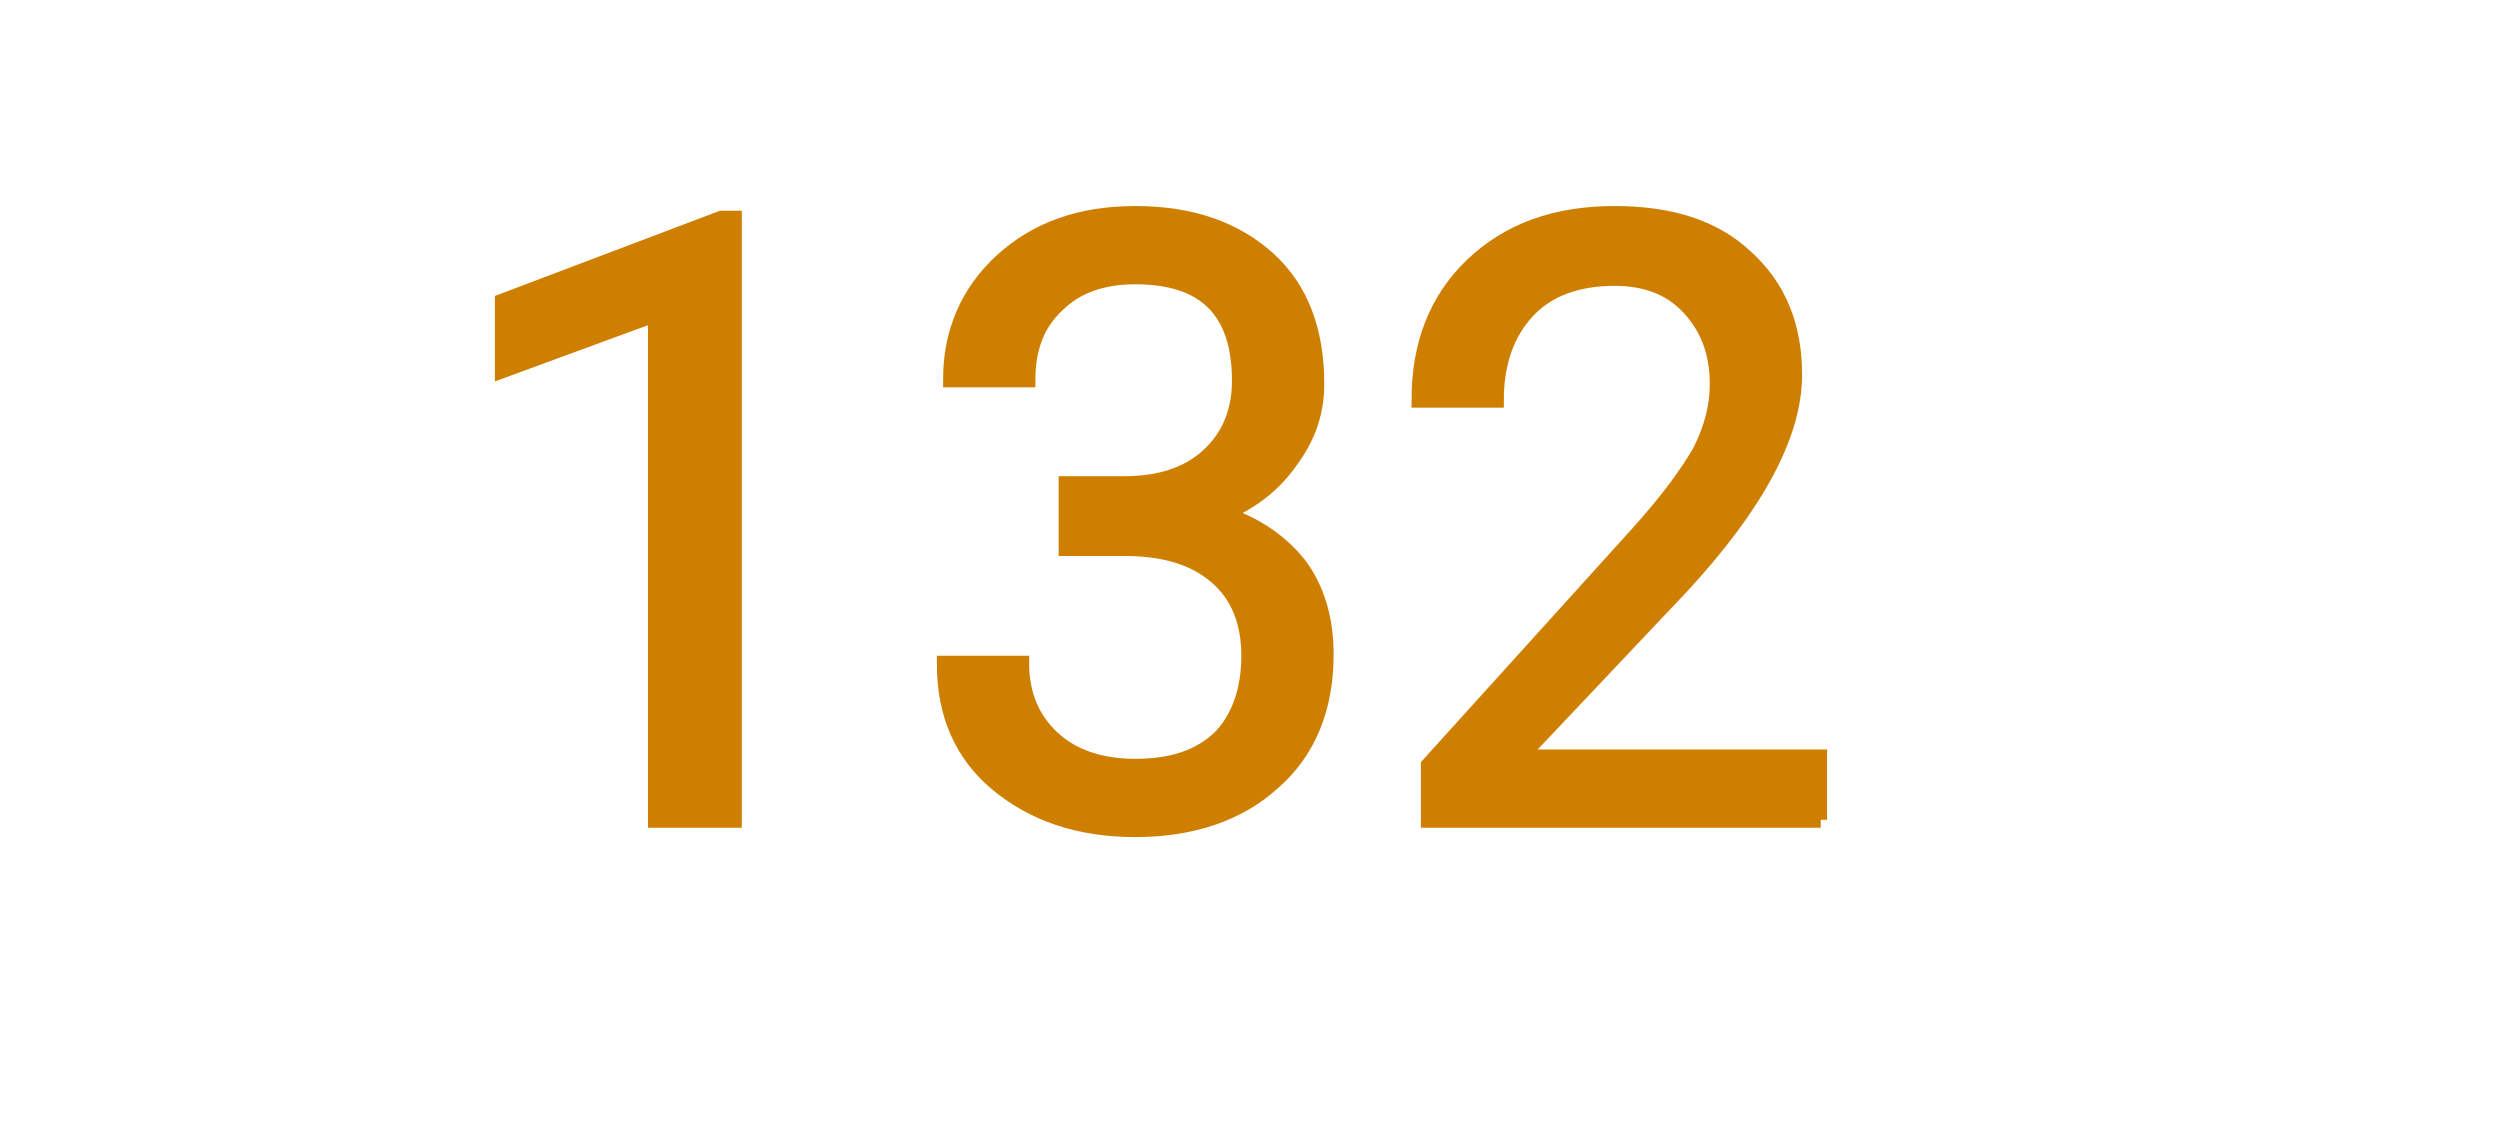 <?xml version="1.0" encoding="utf-8"?>
<!-- Generator: Adobe Illustrator 27.1.1, SVG Export Plug-In . SVG Version: 6.00 Build 0)  -->
<svg version="1.1" id="Layer_1" xmlns="http://www.w3.org/2000/svg" xmlns:xlink="http://www.w3.org/1999/xlink" x="0px" y="0px"
	 viewBox="0 0 160.1 72" style="enable-background:new 0 0 160.1 72;" xml:space="preserve">
<style type="text/css">
	.st0{display:none;}
	.st1{display:inline;fill:#E08C28;stroke:#E08C28;stroke-miterlimit:10;}
	.st2{display:inline;fill:#E08C28;}
	.st3{display:inline;fill:#CF7F00;stroke:#CF7F00;stroke-width:0.996;stroke-miterlimit:10;}
	.st4{display:inline;fill:#CF7F00;stroke:#CF7F00;stroke-width:0.994;stroke-miterlimit:10;}
	.st5{display:inline;fill:#CF7F00;stroke:#CF7F00;stroke-miterlimit:10;}
	.st6{fill:#CF7F00;stroke:#CF7F00;stroke-width:1.012;stroke-miterlimit:10;}
</style>
<g id="_2bp0lG" class="st0">
	<path class="st1" d="M69.1-36.2H44v-3.5l13.3-14.8c1.6-1.7,2.9-3.5,4.1-5.5c0.7-1.3,1.1-2.8,1.1-4.3c0.1-1.8-0.6-3.6-1.9-4.9
		c-1.3-1.3-3-2-4.8-1.9c-2.1-0.1-4.1,0.6-5.6,2.1c-1.4,1.6-2.1,3.7-2,5.8h-4.9c-0.2-3.2,1.1-6.4,3.4-8.6c2.5-2.3,5.8-3.4,9.1-3.3
		c3.1-0.2,6.1,0.8,8.5,2.8c2.1,1.9,3.2,4.6,3.1,7.5c0,3.7-2.4,8.2-7.2,13.5L49.8-40.1h19.3V-36.2z"/>
	<path class="st1" d="M78.6-57.8h3.7c2,0.1,3.9-0.6,5.4-1.9c1.3-1.2,2.1-3,2-4.8c0-4.5-2.3-6.8-6.7-6.8c-1.9-0.1-3.7,0.6-5,1.9
		s-2,3-1.9,4.8h-5c-0.1-2.9,1.2-5.7,3.3-7.6c2.3-2.1,5.4-3.1,8.5-3c3.1-0.2,6.2,0.8,8.5,2.9c2.1,2.1,3.3,5,3.1,8
		c0,1.7-0.6,3.4-1.6,4.9c-1.1,1.6-2.6,2.8-4.4,3.5c1.9,0.6,3.7,1.7,4.9,3.3c1.2,1.6,1.8,3.6,1.7,5.6c0.1,3.1-1.1,6.1-3.4,8.2
		c-2.4,2.1-5.6,3.2-8.8,3c-3.2,0.1-6.3-0.9-8.8-2.9c-2.2-1.9-3.4-4.7-3.3-7.6h4.8c-0.1,1.8,0.6,3.6,2,4.9c1.5,1.3,3.4,1.9,5.3,1.9
		c2,0.1,3.9-0.5,5.4-1.9c1.3-1.4,2-3.3,1.9-5.3c0.1-1.9-0.6-3.8-2.1-5.1c-1.7-1.3-3.8-2-5.9-1.9h-3.7L78.6-57.8z"/>
	<path class="st1" d="M106.7-68.2c-0.5-0.1-0.9-0.1-1.4-0.1c-1.6-0.1-3.1,0.9-3.7,2.4V-54h-2.9v-16.8h2.9v1.9c0.8-1.4,2.3-2.3,4-2.2
		c0.4,0,0.9,0.1,1.3,0.2L106.7-68.2z"/>
	<path class="st1" d="M106.9-62.6c-0.1-2.2,0.6-4.4,1.9-6.1c2.1-2.7,6-3.1,8.6-1c0.2,0.2,0.5,0.4,0.7,0.6v-8.7h2.9v23.7h-2.6
		l-0.1-1.9c-1.2,1.4-2.9,2.2-4.8,2.1c-1.9,0-3.6-0.9-4.7-2.4C107.5-58.1,106.9-60.3,106.9-62.6L106.9-62.6z M109.8-62.3
		c-0.1,1.6,0.3,3.2,1.2,4.5c0.7,1.1,2,1.7,3.2,1.6c1.7,0.1,3.3-0.9,3.9-2.4v-7.7c-0.7-1.5-2.3-2.4-3.9-2.3c-1.3-0.1-2.5,0.6-3.3,1.6
		C110.1-65.6,109.7-64,109.8-62.3z"/>
</g>
<g class="st0">
	<path class="st2" d="M61.3,57.7H35.1v-5.2l12.4-13.1c1.7-1.9,2.9-3.5,3.8-4.8c0.8-1.4,1.2-2.7,1.2-3.9c0-1.7-0.4-3-1.3-4
		c-0.9-1-2.1-1.5-3.7-1.5c-1.7,0-3.1,0.6-4.1,1.8s-1.5,2.7-1.5,4.7h-7.6c0-2.3,0.6-4.4,1.7-6.4c1.1-1.9,2.7-3.4,4.7-4.5
		s4.3-1.6,6.9-1.6c3.9,0,7,0.9,9.2,2.8s3.3,4.6,3.3,8c0,1.9-0.5,3.8-1.5,5.8s-2.7,4.2-5,6.8l-8.7,9.1h16.4
		C61.3,51.7,61.3,57.7,61.3,57.7z"/>
	<path class="st2" d="M81.6,57.7H74V28.5l-9,2.8v-6.2l15.8-5.7h0.8C81.6,19.4,81.6,57.7,81.6,57.7z"/>
	<path class="st2" d="M92.7,30.7c0-0.5-0.2-0.9-0.7-1.1s-1.2-0.5-2.3-0.7c-3.5-0.7-5.3-2.2-5.3-4.5c0-1.3,0.5-2.4,1.6-3.3
		s2.5-1.3,4.3-1.3c1.9,0,3.4,0.4,4.5,1.3s1.7,2,1.7,3.4h-3.9c0-0.6-0.2-1-0.5-1.4c-0.4-0.4-0.9-0.6-1.7-0.6c-0.7,0-1.2,0.2-1.5,0.5
		c-0.4,0.3-0.5,0.7-0.5,1.1s0.2,0.8,0.6,1.1c0.4,0.3,1.1,0.5,2.1,0.7s1.8,0.4,2.5,0.7c2.1,0.8,3.1,2.1,3.1,4c0,1.3-0.6,2.4-1.7,3.3
		c-1.2,0.8-2.7,1.3-4.5,1.3c-1.2,0-2.3-0.2-3.3-0.7c-1-0.4-1.7-1-2.3-1.8c-0.5-0.8-0.8-1.6-0.8-2.5h3.7c0,0.7,0.3,1.2,0.8,1.6
		s1.1,0.6,1.9,0.6s1.3-0.1,1.7-0.4C92.5,31.5,92.7,31.1,92.7,30.7z"/>
	<path class="st2" d="M103.1,16.3v3.6h2.5v2.9h-2.5v7.4c0,0.5,0.1,0.9,0.3,1.2c0.2,0.2,0.6,0.4,1.2,0.4c0.4,0,0.8,0,1.2-0.1v3
		c-0.8,0.2-1.6,0.4-2.4,0.4c-2.8,0-4.2-1.4-4.2-4.2v-8H97V20h2.2v-3.6h3.9V16.3z"/>
</g>
<g class="st0">
	<path class="st1" d="M48.5,57.8h-5v-33l-10,3.7V24l14.2-5.3h0.8V57.8z"/>
	<path class="st1" d="M76.5,40.7c-1,1.2-2.3,2.2-3.7,3c-1.4,0.7-3,1.1-4.7,1.1c-2.2,0-4.2-0.6-5.9-1.7c-1.7-1.1-3-2.7-3.9-4.7
		s-1.4-4.2-1.4-6.6c0-2.6,0.5-4.9,1.5-7s2.4-3.7,4.2-4.8s3.9-1.7,6.4-1.7c3.8,0,6.9,1.4,9.1,4.3s3.3,6.8,3.3,11.8v1.4
		c0,7.6-1.5,13.1-4.5,16.6s-7.5,5.3-13.6,5.4h-1v-4.2h1c4.1-0.1,7.2-1.1,9.4-3.2S76.3,45.2,76.5,40.7z M68.8,40.7
		c1.7,0,3.2-0.5,4.6-1.5s2.4-2.3,3.1-3.8v-2c0-3.2-0.7-5.9-2.1-7.9s-3.2-3-5.3-3c-2.2,0-3.9,0.8-5.2,2.5s-2,3.9-2,6.6
		s0.6,4.8,1.9,6.6C65,39.9,66.7,40.7,68.8,40.7z"/>
	<path class="st1" d="M91.1,18.6v4.1h3.1V25h-3.1v10.5c0,0.7,0.1,1.2,0.4,1.5s0.8,0.5,1.4,0.5c0.3,0,0.8-0.1,1.4-0.2v2.3
		c-0.8,0.2-1.5,0.3-2.2,0.3c-1.3,0-2.3-0.4-2.9-1.2c-0.7-0.8-1-1.9-1-3.3V25h-3.1v-2.2h3.1v-4.1L91.1,18.6L91.1,18.6z"/>
	<path class="st1" d="M100.5,24.8c1.3-1.6,2.9-2.4,5-2.4c3.6,0,5.4,2,5.4,6v11.1H108V28.4c0-1.2-0.3-2.1-0.8-2.7s-1.4-0.9-2.5-0.9
		c-0.9,0-1.8,0.2-2.5,0.7s-1.3,1.2-1.7,2v12h-2.9V15.6h2.9V24.8z"/>
</g>
<g class="st0">
	<path class="st2" d="M171-41.9h-26.2v-5.2l12.4-13.1c1.7-1.9,2.9-3.5,3.8-4.8c0.8-1.4,1.2-2.7,1.2-3.9c0-1.7-0.4-3-1.3-4
		s-2.1-1.5-3.7-1.5c-1.7,0-3.1,0.6-4.1,1.8s-1.5,2.7-1.5,4.7H144c0-2.3,0.6-4.4,1.7-6.4c1.1-1.9,2.7-3.4,4.7-4.5s4.3-1.6,6.9-1.6
		c3.9,0,7,0.9,9.2,2.8s3.3,4.6,3.3,8c0,1.9-0.5,3.8-1.5,5.8s-2.7,4.2-5,6.8l-8.7,9.1H171C171-47.9,171-41.9,171-41.9z"/>
	<path class="st2" d="M191.3-41.9h-7.6v-29.2l-9,2.8v-6.2l15.8-5.7h0.8V-41.9z"/>
	<path class="st2" d="M202.4-68.9c0-0.5-0.2-0.9-0.7-1.1s-1.2-0.5-2.3-0.7c-3.5-0.7-5.3-2.2-5.3-4.5c0-1.3,0.5-2.4,1.6-3.3
		s2.5-1.3,4.3-1.3c1.9,0,3.4,0.4,4.5,1.3s1.7,2,1.7,3.4h-3.9c0-0.6-0.2-1-0.5-1.4c-0.4-0.4-0.9-0.6-1.7-0.6c-0.7,0-1.2,0.2-1.5,0.5
		c-0.4,0.3-0.5,0.7-0.5,1.1s0.2,0.8,0.6,1.1c0.4,0.3,1.1,0.5,2.1,0.7s1.8,0.4,2.5,0.7c2.1,0.8,3.1,2.1,3.1,4c0,1.3-0.6,2.4-1.7,3.3
		c-1.2,0.8-2.7,1.3-4.5,1.3c-1.2,0-2.3-0.2-3.3-0.7c-1-0.4-1.7-1-2.3-1.8c-0.5-0.8-0.8-1.6-0.8-2.5h3.7c0,0.7,0.3,1.2,0.8,1.6
		s1.1,0.6,1.9,0.6s1.3-0.1,1.7-0.4C202.2-68.1,202.4-68.5,202.4-68.9z"/>
	<path class="st2" d="M212.8-83.3v3.6h2.5v2.9h-2.5v7.4c0,0.5,0.1,0.9,0.3,1.2c0.2,0.2,0.6,0.4,1.2,0.4c0.4,0,0.8,0,1.2-0.1v3
		c-0.8,0.2-1.6,0.4-2.4,0.4c-2.8,0-4.2-1.4-4.2-4.2v-8h-2.2v-2.9h2.2v-3.6h3.9V-83.3z"/>
</g>
<g class="st0">
	<path class="st1" d="M31.6,53.2H5.8v-3.6l13.6-15.1c2-2.3,3.4-4.1,4.2-5.6s1.1-2.9,1.1-4.4c0-2.1-0.6-3.7-1.9-5.1
		c-1.2-1.3-2.9-2-5-2c-2.5,0-4.4,0.7-5.8,2.1c-1.3,1.5-2,3.4-2,6H5c0-3.6,1.2-6.5,3.5-8.8c2.3-2.2,5.5-3.4,9.4-3.4
		c3.7,0,6.5,1,8.7,2.9s3.2,4.5,3.2,7.7c0,3.9-2.5,8.5-7.4,13.8L11.8,49.1h19.8C31.6,49.1,31.6,53.2,31.6,53.2z"/>
	<path class="st1" d="M62.6,53.2H36.9v-3.6l13.6-15.1c2-2.3,3.4-4.1,4.2-5.6s1.1-2.9,1.1-4.4c0-2.1-0.6-3.7-1.9-5.1
		c-1.2-1.3-2.9-2-5-2c-2.5,0-4.4,0.7-5.8,2.1c-1.4,1.4-2.1,3.4-2.1,5.9h-5c0-3.6,1.2-6.5,3.5-8.8c2.3-2.2,5.5-3.4,9.4-3.4
		c3.7,0,6.5,1,8.7,2.9s3.2,4.5,3.2,7.7c0,3.9-2.5,8.5-7.4,13.8L42.9,49.1h19.8v4.1H62.6z"/>
	<path class="st1" d="M92.6,36.4c0,5.9-1,10.2-3,13.1c-2,2.8-5.1,4.3-9.4,4.3c-4.2,0-7.3-1.4-9.3-4.2s-3.1-6.9-3.1-12.5v-6.7
		c0-5.8,1-10.1,3-12.9s5.1-4.2,9.4-4.2c4.2,0,7.3,1.4,9.3,4.1s3,6.9,3.1,12.6V36.4z M87.6,29.6c0-4.2-0.6-7.3-1.8-9.3
		c-1.2-1.9-3.1-2.9-5.6-2.9c-2.6,0-4.4,1-5.6,2.9s-1.8,4.9-1.8,8.9v8c0,4.3,0.6,7.4,1.9,9.4c1.2,2,3.1,3,5.6,3s4.3-1,5.5-2.9
		s1.8-4.9,1.9-9L87.6,29.6L87.6,29.6z"/>
	<path class="st1" d="M123.7,36.4c0,5.9-1,10.2-3,13.1c-2,2.8-5.1,4.3-9.4,4.3c-4.2,0-7.3-1.4-9.3-4.2s-3.1-6.9-3.1-12.5v-6.7
		c0-5.8,1-10.1,3-12.9s5.1-4.2,9.4-4.2c4.2,0,7.4,1.4,9.3,4.1c2,2.7,3,6.9,3.1,12.6V36.4z M118.7,29.6c0-4.2-0.6-7.3-1.8-9.3
		c-1.2-1.9-3.1-2.9-5.6-2.9c-2.6,0-4.4,1-5.6,2.9s-1.8,4.9-1.8,8.9v8c0,4.3,0.6,7.4,1.9,9.4c1.2,2,3.1,3,5.6,3s4.3-1,5.5-2.9
		s1.8-4.9,1.9-9L118.7,29.6L118.7,29.6z"/>
	<path class="st1" d="M144.9,32.1h11v4.7h-11v12.4h-5V36.8h-11v-4.7h11V20.6h5V32.1z"/>
</g>
<g class="st0">
	<path class="st3" d="M43.2,42h-7.1L34,53h-3.8l2.2-11H26v-3.7h7l1.9-9.6H28V25h7.7l2.2-11.2h3.8L39.4,25h7.1l2.2-11.2h3.9L50.4,25
		h5.5v3.7h-6.2l-1.9,9.6h6.1V42h-6.8L45,53h-3.9L43.2,42z M36.8,38.3h7.1l1.9-9.6h-7.1L36.8,38.3z"/>
	<path class="st3" d="M76.2,53h-5V19.8l-10,3.7V19l14.3-5.4h0.8V53H76.2z"/>
	<path class="st3" d="M115.4,36.3c0,5.8-1,10.2-3,13s-5.1,4.3-9.3,4.3c-4.2,0-7.3-1.4-9.3-4.2s-3-6.9-3.1-12.4v-6.6
		c0-5.8,1-10,3-12.8s5.1-4.2,9.4-4.2c4.2,0,7.3,1.3,9.3,4s3,6.9,3.1,12.5L115.4,36.3L115.4,36.3z M110.4,29.5c0-4.2-0.6-7.3-1.8-9.2
		c-1.2-1.9-3.1-2.9-5.6-2.9s-4.4,1-5.6,2.9s-1.8,4.9-1.8,8.9v8c0,4.2,0.6,7.4,1.8,9.4c1.2,2,3.1,3,5.6,3s4.3-1,5.5-2.9
		s1.8-4.9,1.9-9V29.5z"/>
</g>
<g class="st0">
	<path class="st4" d="M43.5,41.7h-7.1l-2.1,11h-3.8l2.1-11h-6.4V38h7.1l1.9-9.5h-6.9v-3.7H36l2.2-11.2H42l-2.2,11.2h7.1L49,13.6h3.9
		l-2.2,11.2h5.5v3.7H50L48.1,38h6v3.7h-6.7l-2.1,11h-3.9L43.5,41.7z M37.1,38h7.1l1.9-9.5H39L37.1,38z"/>
	<path class="st4" d="M76.5,52.7h-5V19.6l-10,3.7v-4.5l14.2-5.3h0.8V52.7z"/>
	<path class="st4" d="M98.2,30.7h3.7c2.3,0,4.2-0.7,5.5-1.9c1.3-1.2,2-2.8,2-4.9c0-4.6-2.3-6.9-6.9-6.9c-2.1,0-3.9,0.6-5.1,1.8
		c-1.3,1.2-1.9,2.9-1.9,4.9h-5c0-3.1,1.1-5.7,3.4-7.7c2.3-2.1,5.1-3.1,8.6-3.1c3.7,0,6.6,1,8.7,2.9c2.1,2,3.1,4.7,3.1,8.1
		c0,1.7-0.6,3.3-1.7,4.9s-2.6,2.8-4.5,3.6c2.1,0.7,3.8,1.8,5,3.4c1.2,1.6,1.8,3.5,1.8,5.8c0,3.5-1.1,6.3-3.4,8.4
		c-2.3,2.1-5.3,3.1-8.9,3.1c-3.7,0-6.7-1-9-3s-3.5-4.6-3.5-7.9h5c0,2.1,0.7,3.7,2,4.9s3.1,1.9,5.4,1.9c2.4,0,4.2-0.6,5.5-1.9
		c1.3-1.3,1.9-3.1,1.9-5.4c0-2.3-0.7-4-2.1-5.2s-3.4-1.8-6-1.9h-3.7L98.2,30.7L98.2,30.7z"/>
</g>
<g class="st0">
	<path class="st5" d="M31.4,53.2H5.6v-3.6l13.6-15.1c2-2.3,3.4-4.1,4.2-5.6c0.8-1.4,1.1-2.9,1.1-4.4c0-2.1-0.6-3.7-1.9-5.1
		c-1.2-1.3-2.9-2-5-2c-2.5,0-4.4,0.7-5.8,2.1s-2.1,3.4-2.1,5.9h-5c0-3.6,1.2-6.5,3.5-8.8c2.3-2.2,5.5-3.4,9.4-3.4
		c3.7,0,6.5,1,8.7,2.9c2.1,1.9,3.2,4.5,3.2,7.7c0,3.9-2.5,8.5-7.4,13.8L11.6,49.1h19.8V53.2z"/>
	<path class="st5" d="M39,33.5l2-19.6h20.2v4.6H45.2L44,29.2c1.9-1.1,4.1-1.7,6.6-1.7c3.6,0,6.4,1.2,8.5,3.6
		c2.1,2.4,3.2,5.6,3.2,9.6c0,4.1-1.1,7.2-3.3,9.6c-2.2,2.3-5.2,3.5-9.2,3.5c-3.5,0-6.3-1-8.5-2.9c-2.2-1.9-3.5-4.6-3.8-8h4.7
		c0.3,2.3,1.1,4,2.4,5.1s3,1.7,5.1,1.7c2.3,0,4.1-0.8,5.5-2.4s2-3.8,2-6.6c0-2.6-0.7-4.7-2.1-6.3c-1.4-1.6-3.3-2.4-5.7-2.4
		c-2.2,0-3.9,0.5-5.1,1.4L43,34.5L39,33.5z"/>
	<path class="st5" d="M92.4,36.4c0,5.9-1,10.2-3,13.1c-2,2.8-5.1,4.3-9.4,4.3c-4.2,0-7.3-1.4-9.3-4.2c-2-2.8-3.1-6.9-3.1-12.5v-6.7
		c0-5.8,1-10.1,3-12.9s5.1-4.2,9.4-4.2c4.2,0,7.4,1.4,9.4,4.1c2,2.7,3,6.9,3.1,12.6V36.4z M87.4,29.6c0-4.2-0.6-7.3-1.8-9.3
		c-1.2-1.9-3.1-2.9-5.6-2.9c-2.6,0-4.4,1-5.6,2.9c-1.2,1.9-1.8,4.9-1.8,8.9v8c0,4.3,0.6,7.4,1.9,9.4c1.2,2,3.1,3,5.6,3
		c2.5,0,4.3-1,5.5-2.9c1.2-1.9,1.8-4.9,1.9-9V29.6z"/>
	<path class="st5" d="M123.5,36.4c0,5.9-1,10.2-3,13.1c-2,2.8-5.1,4.3-9.4,4.3c-4.2,0-7.3-1.4-9.3-4.2c-2-2.8-3.1-6.9-3.1-12.5v-6.7
		c0-5.8,1-10.1,3-12.9s5.1-4.2,9.4-4.2c4.2,0,7.4,1.4,9.4,4.1c2,2.7,3,6.9,3.1,12.6V36.4z M118.5,29.6c0-4.2-0.6-7.3-1.8-9.3
		c-1.2-1.9-3.1-2.9-5.6-2.9c-2.6,0-4.4,1-5.6,2.9c-1.2,1.9-1.8,4.9-1.8,8.9v8c0,4.3,0.6,7.4,1.9,9.4c1.2,2,3.1,3,5.6,3
		c2.5,0,4.3-1,5.5-2.9c1.2-1.9,1.8-4.9,1.9-9V29.6z"/>
	<path class="st5" d="M144.8,32.1h11v4.7h-11v12.4h-5V36.8h-11v-4.7h11V20.6h5V32.1z"/>
</g>
<g>
	<path class="st6" d="M46.9,52.5H42V20.1l-9.8,3.6v-4.4L46.2,14h0.8V52.5z"/>
	<path class="st6" d="M68.3,31h3.7c2.3,0,4.1-0.6,5.4-1.8c1.3-1.2,2-2.8,2-4.8c0-4.5-2.2-6.7-6.7-6.7c-2.1,0-3.8,0.6-5,1.8
		c-1.3,1.2-1.9,2.8-1.9,4.8h-4.9c0-3,1.1-5.6,3.3-7.6c2.2-2,5-3,8.5-3c3.6,0,6.4,1,8.5,2.9c2.1,1.9,3.1,4.6,3.1,8
		c0,1.7-0.5,3.3-1.6,4.8c-1.1,1.6-2.5,2.7-4.4,3.5c2.1,0.7,3.7,1.8,4.9,3.3c1.1,1.5,1.7,3.4,1.7,5.7c0,3.4-1.1,6.2-3.4,8.2
		c-2.2,2-5.2,3-8.8,3c-3.6,0-6.5-1-8.8-2.9c-2.3-1.9-3.4-4.5-3.4-7.7h4.9c0,2,0.7,3.6,2,4.8c1.3,1.2,3.1,1.8,5.3,1.8
		c2.4,0,4.1-0.6,5.4-1.8c1.2-1.2,1.9-3,1.9-5.3c0-2.2-0.7-3.9-2.1-5.1c-1.4-1.2-3.3-1.8-5.9-1.8h-3.7V31z"/>
	<path class="st6" d="M116.6,52.5H91.5V49l13.3-14.7c2-2.2,3.3-4,4.1-5.4c0.7-1.4,1.1-2.8,1.1-4.3c0-2-0.6-3.6-1.8-4.9
		c-1.2-1.3-2.8-1.9-4.8-1.9c-2.4,0-4.3,0.7-5.6,2.1c-1.3,1.4-2,3.3-2,5.7h-4.9c0-3.5,1.1-6.4,3.4-8.6c2.3-2.2,5.3-3.3,9.1-3.3
		c3.6,0,6.4,0.9,8.4,2.8c2.1,1.9,3.1,4.4,3.1,7.5c0,3.8-2.4,8.3-7.2,13.5L97.3,48.5h19.2V52.5z"/>
</g>
</svg>
